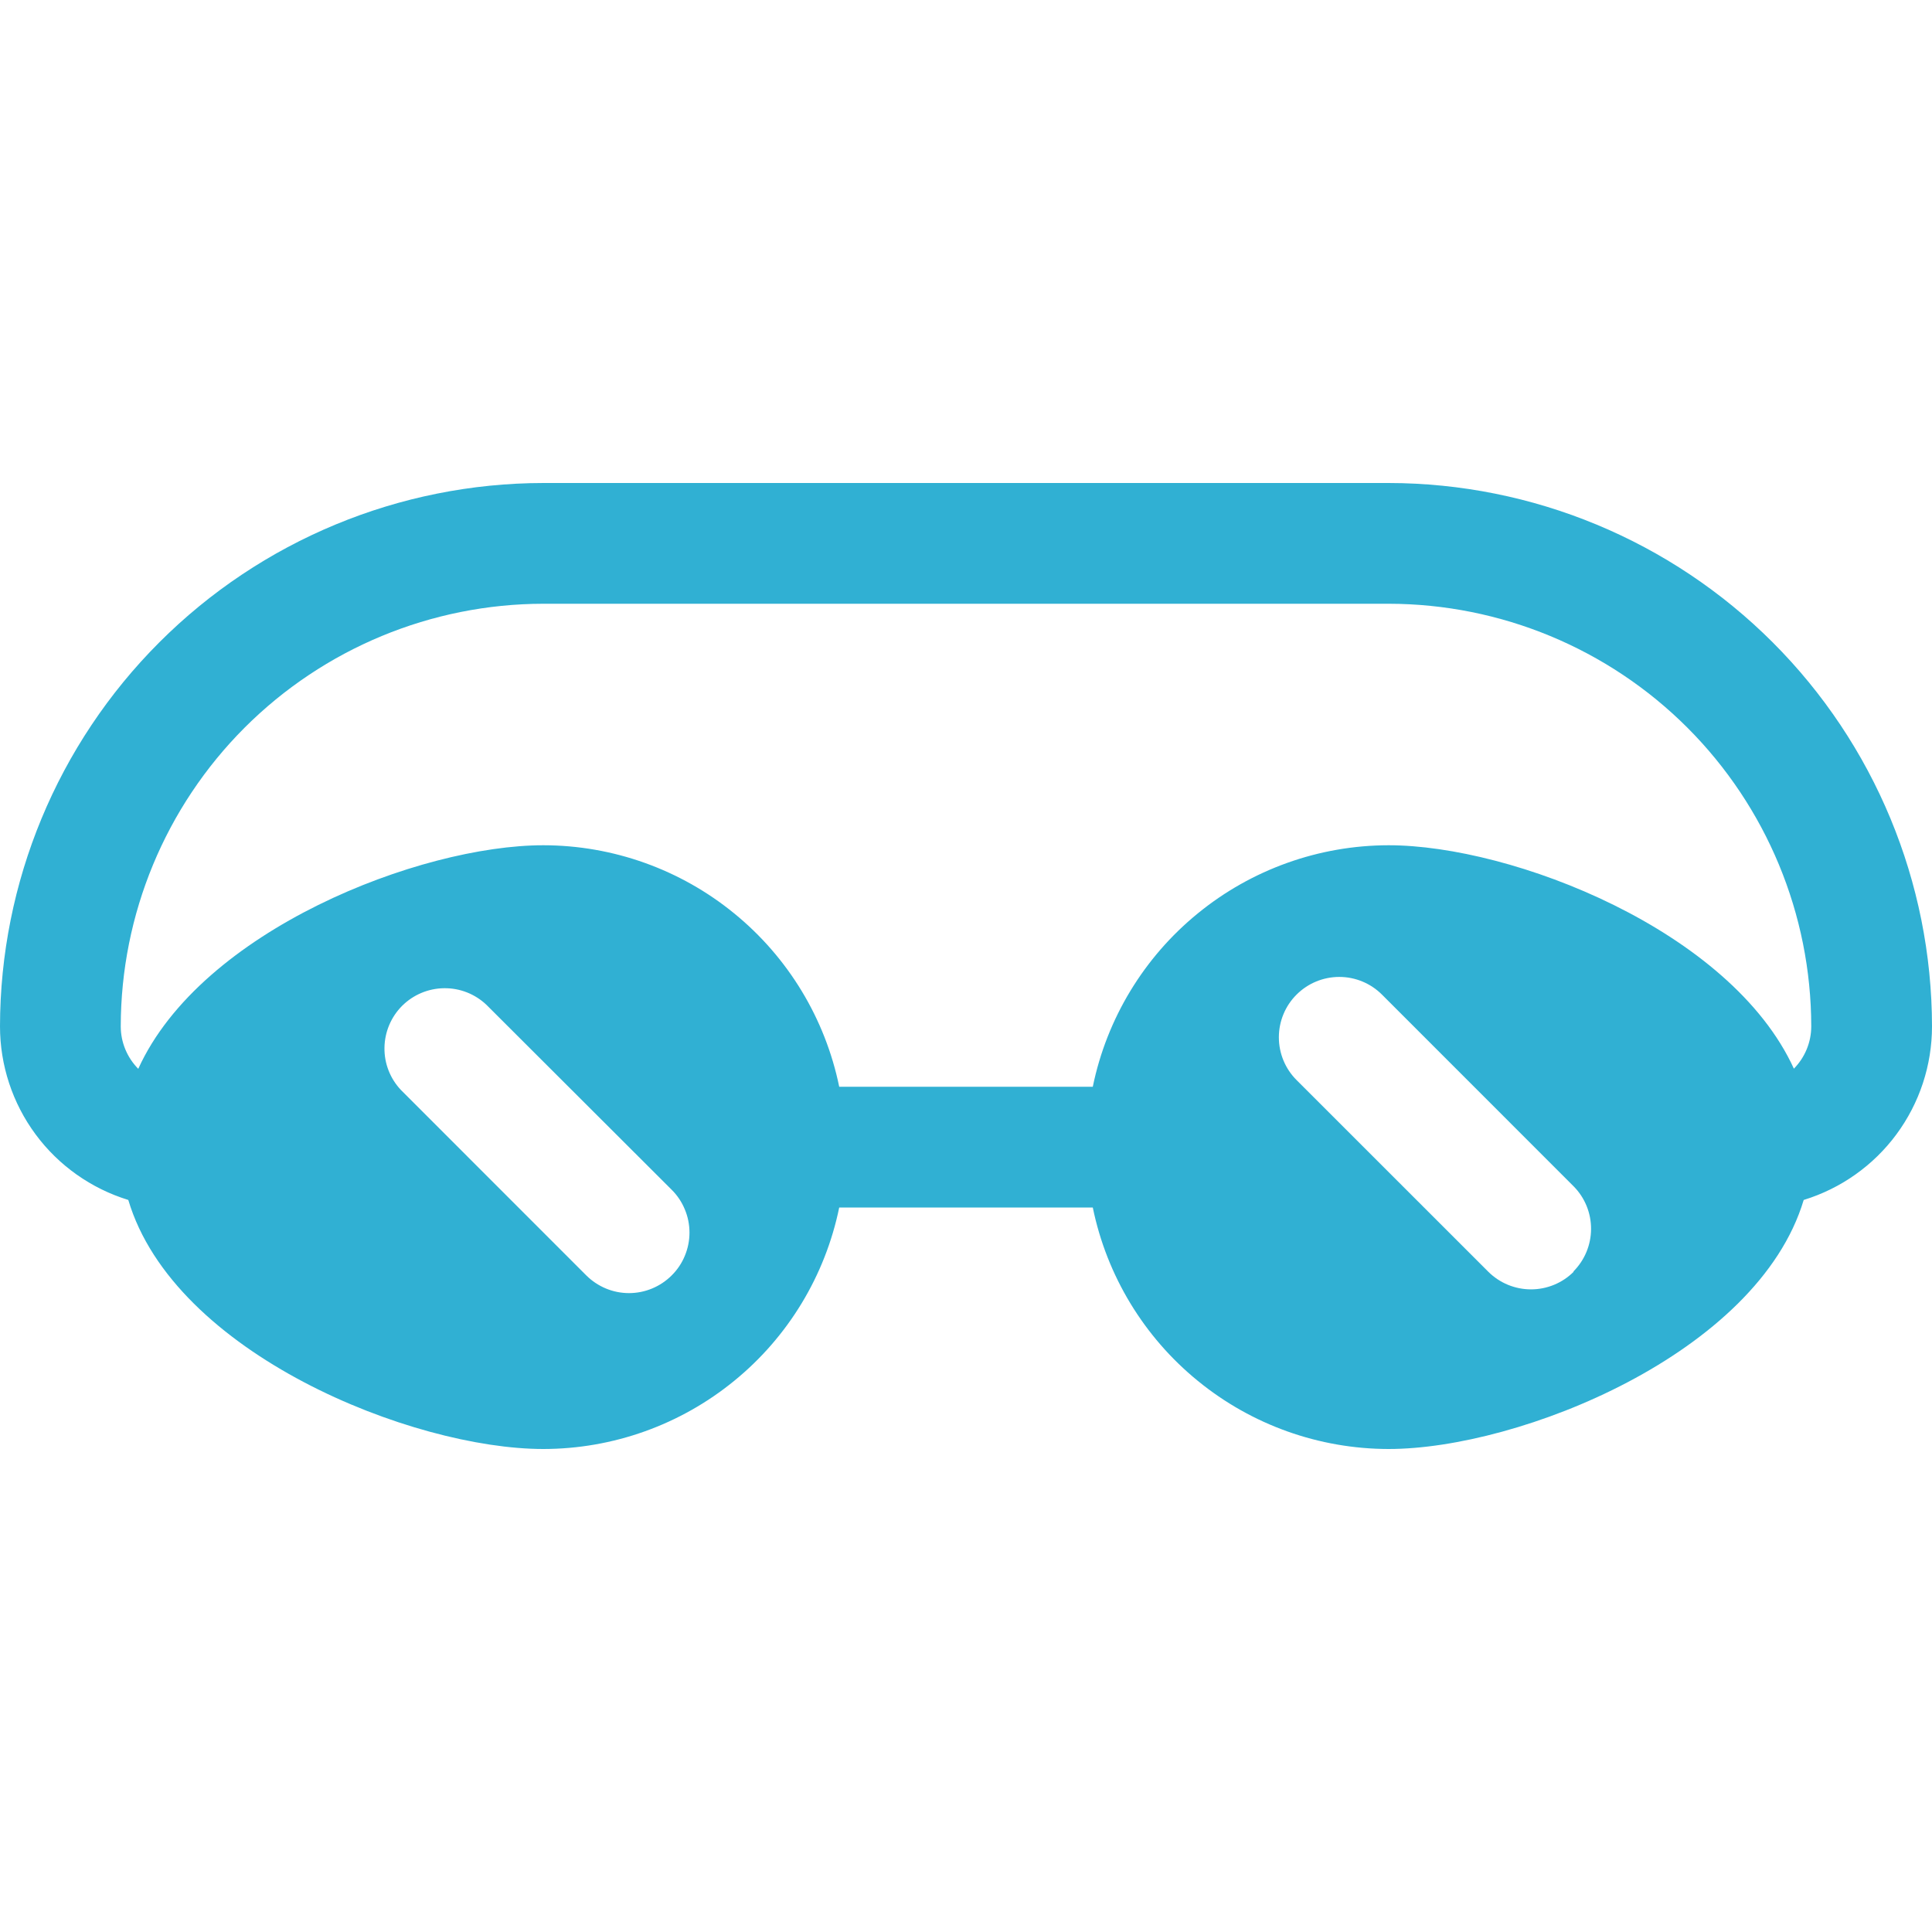 <svg width="32" height="32" viewBox="0 0 32 32" fill="none" xmlns="http://www.w3.org/2000/svg">
<path d="M23 8H9C6.614 8.003 4.326 8.952 2.639 10.639C0.952 12.326 0.003 14.614 0 17C2.32569e-05 17.643 0.206 18.27 0.589 18.788C0.971 19.305 1.51 19.686 2.125 19.875C2.882 22.421 6.829 24 9 24C10.152 23.999 11.269 23.6 12.161 22.871C13.054 22.143 13.668 21.129 13.9 20H18.1C18.332 21.129 18.946 22.143 19.839 22.871C20.731 23.6 21.848 23.999 23 24C25.166 24 29.113 22.418 29.875 19.875C30.49 19.686 31.029 19.305 31.411 18.788C31.794 18.27 32 17.643 32 17C31.997 14.614 31.048 12.326 29.361 10.639C27.674 8.952 25.386 8.003 23 8ZM11.125 21.125C10.938 21.312 10.683 21.418 10.418 21.418C10.153 21.418 9.899 21.312 9.711 21.125L6.643 18.056C6.463 17.867 6.364 17.615 6.368 17.355C6.371 17.094 6.476 16.845 6.66 16.66C6.845 16.476 7.094 16.371 7.355 16.368C7.615 16.364 7.867 16.463 8.056 16.642L11.125 19.706C11.219 19.799 11.293 19.91 11.343 20.032C11.394 20.153 11.42 20.284 11.42 20.416C11.42 20.547 11.394 20.678 11.343 20.8C11.293 20.922 11.219 21.032 11.125 21.125ZM26.065 21.064C25.878 21.251 25.623 21.356 25.358 21.356C25.093 21.356 24.839 21.251 24.651 21.064L21.475 17.889C21.287 17.701 21.182 17.447 21.182 17.181C21.182 16.916 21.287 16.661 21.475 16.474C21.663 16.286 21.917 16.181 22.183 16.181C22.448 16.181 22.702 16.286 22.89 16.474L26.065 19.65C26.251 19.838 26.354 20.092 26.353 20.356C26.352 20.62 26.247 20.873 26.06 21.06L26.065 21.064ZM29.715 17.706C28.668 15.406 25.043 14 23 14C21.848 14.001 20.731 14.4 19.839 15.129C18.946 15.857 18.332 16.871 18.1 18H13.9C13.668 16.871 13.054 15.857 12.161 15.129C11.269 14.4 10.152 14.001 9 14C6.957 14 3.333 15.406 2.29 17.703C2.105 17.516 2 17.263 2 17C2.002 15.144 2.74 13.365 4.052 12.052C5.365 10.74 7.144 10.002 9 10H23C24.856 10.002 26.635 10.74 27.948 12.052C29.26 13.365 29.998 15.144 30 17C30 17.263 29.895 17.516 29.71 17.703L29.715 17.706Z" fill="#30B0D3"/>
</svg>

